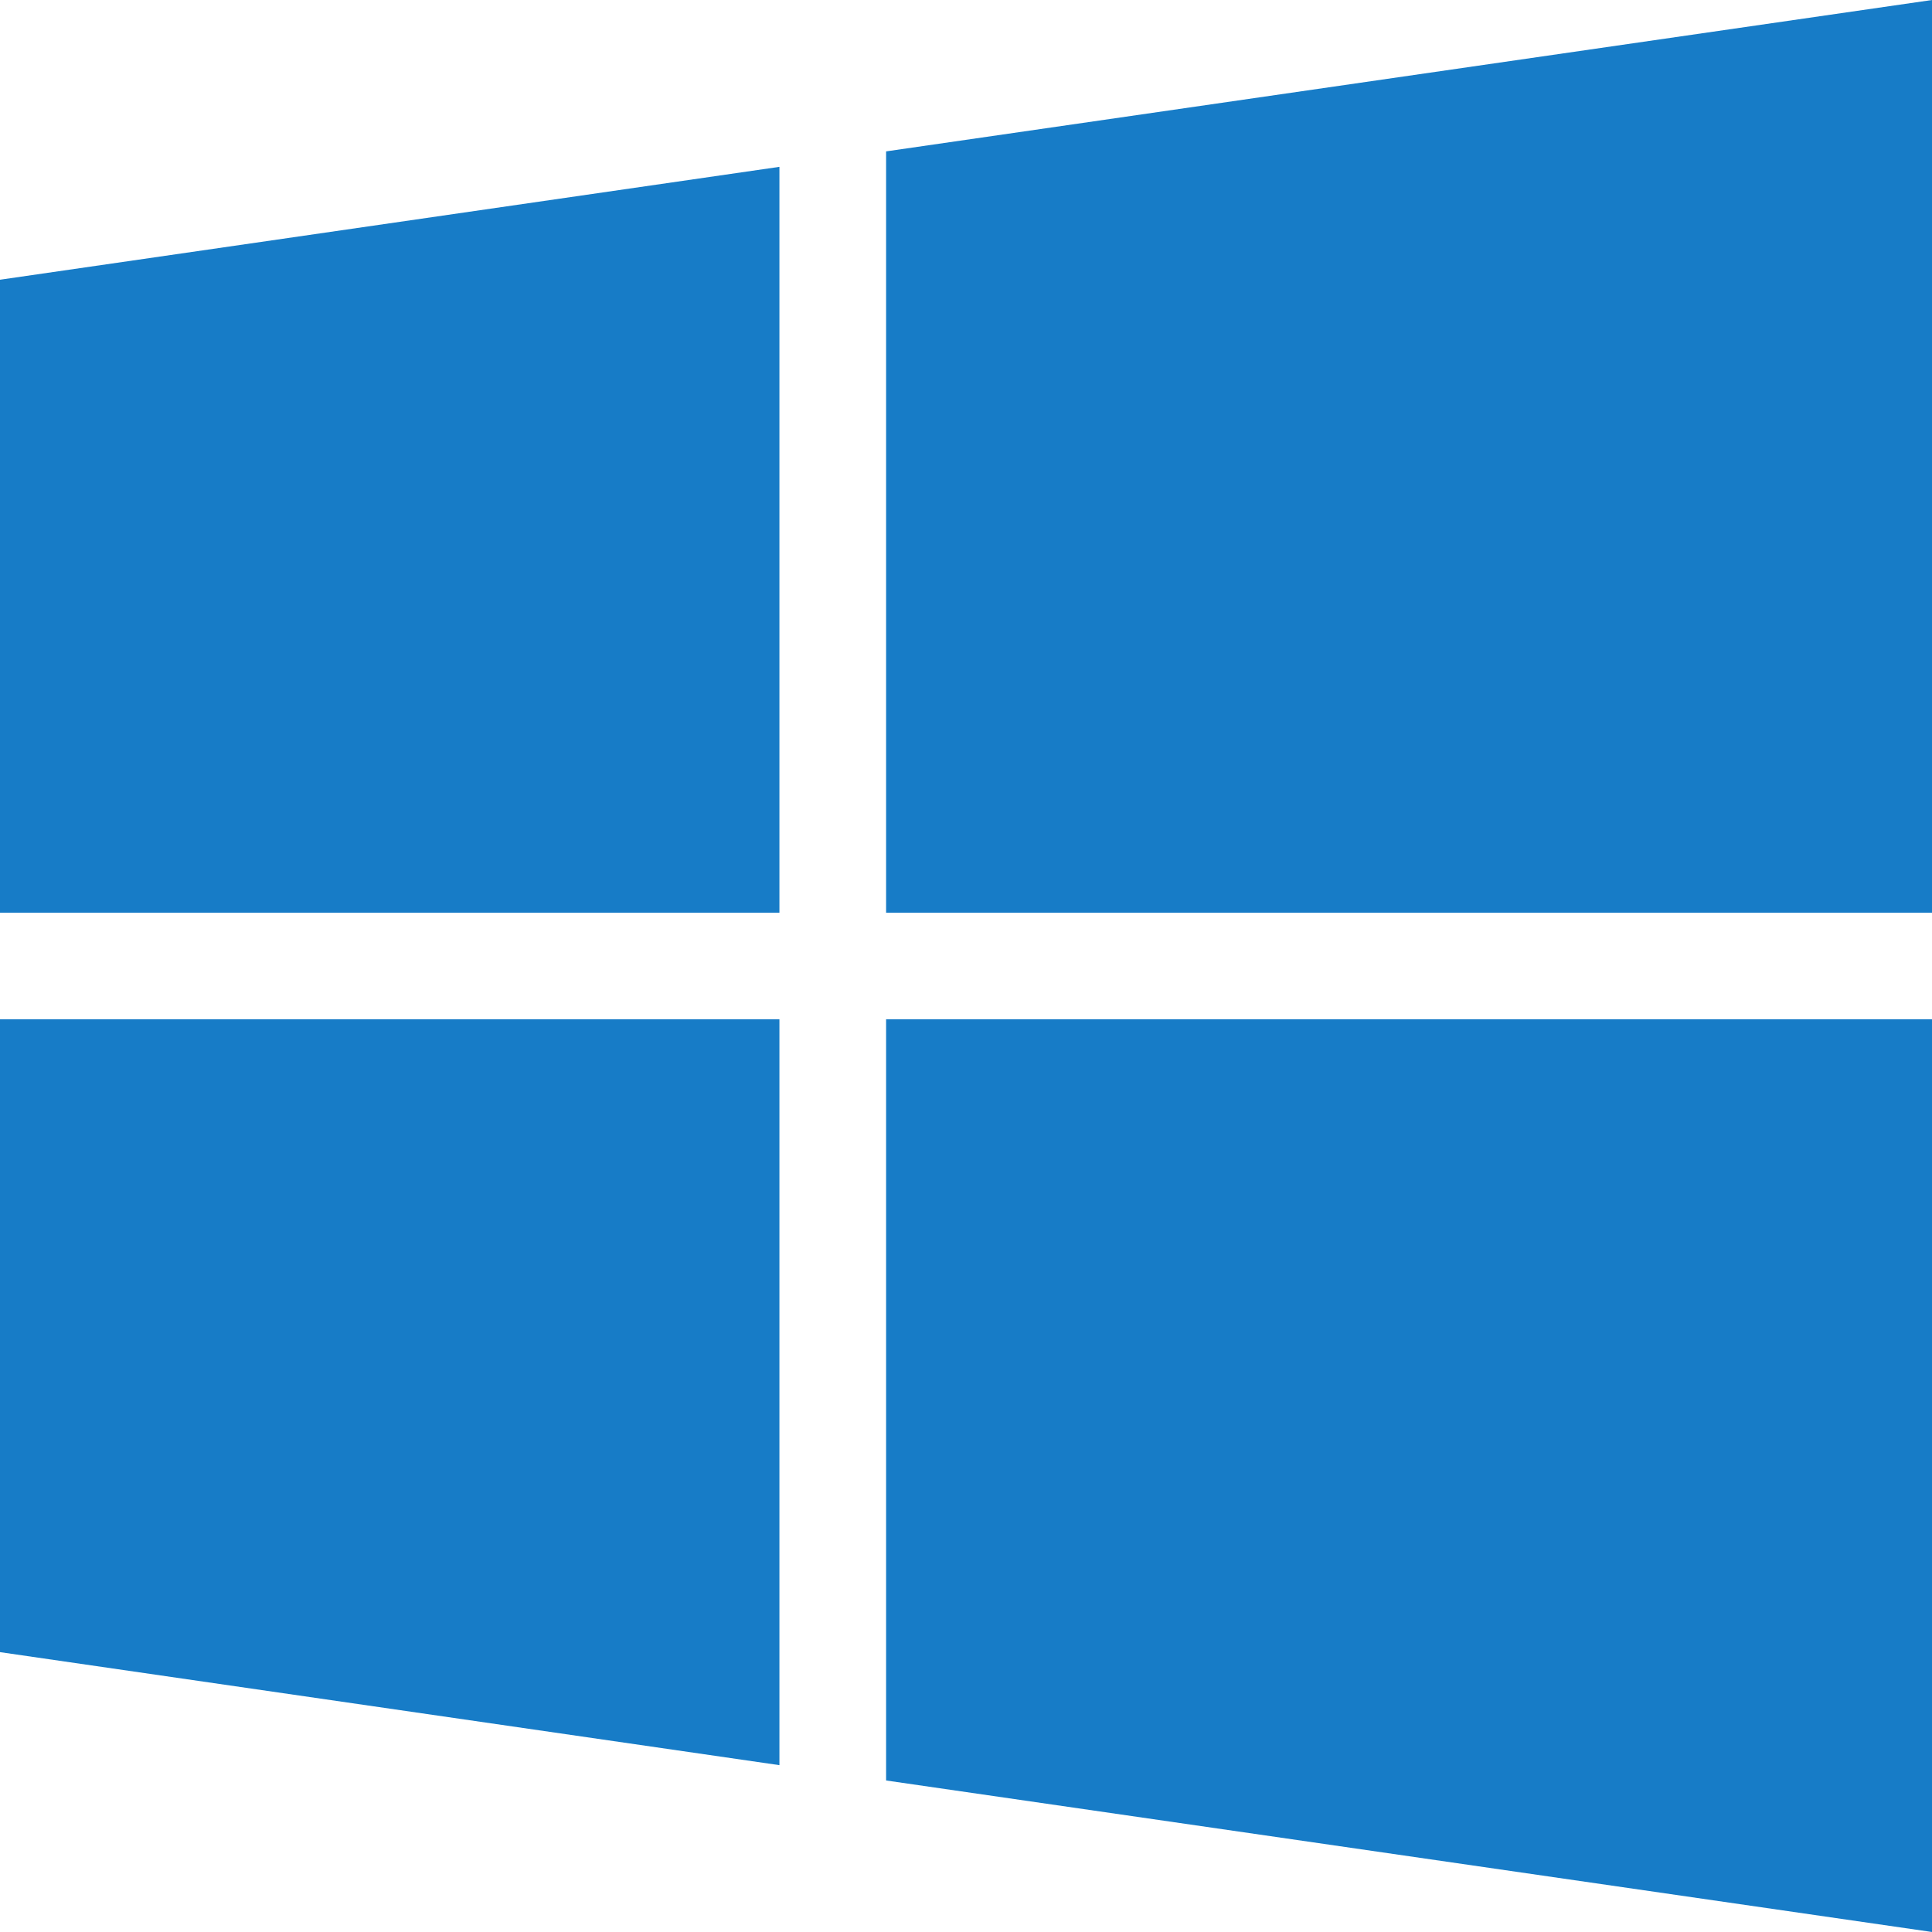 <?xml version="1.0" encoding="UTF-8"?>
<svg width="14px" height="14px" viewBox="0 0 14 14" version="1.1" xmlns="http://www.w3.org/2000/svg" xmlns:xlink="http://www.w3.org/1999/xlink">
    <title>windows</title>
    <g id="Page-1" stroke="none" stroke-width="1" fill="none" fill-rule="evenodd">
        <g id="BAS系统" transform="translate(-806, -431)" fill="#177CC7">
            <g id="编组" transform="translate(726, 423)">
                <g id="Group-17" transform="translate(72, 0)">
                    <path d="M14.421,9.097 L14.421,14.614 L22,14.614 L22,8 L14.421,9.097 Z M14.421,20.902 L22,22 L22,15.386 L14.421,15.386 L14.421,20.902 Z M8,14.614 L13.648,14.614 L13.648,9.209 L8,10.027 L8,14.614 Z M8,19.972 L13.648,20.791 L13.648,15.386 L8,15.386 L8,19.972 Z" id="windows"></path>
                </g>
            </g>
        </g>
    </g>
</svg>
